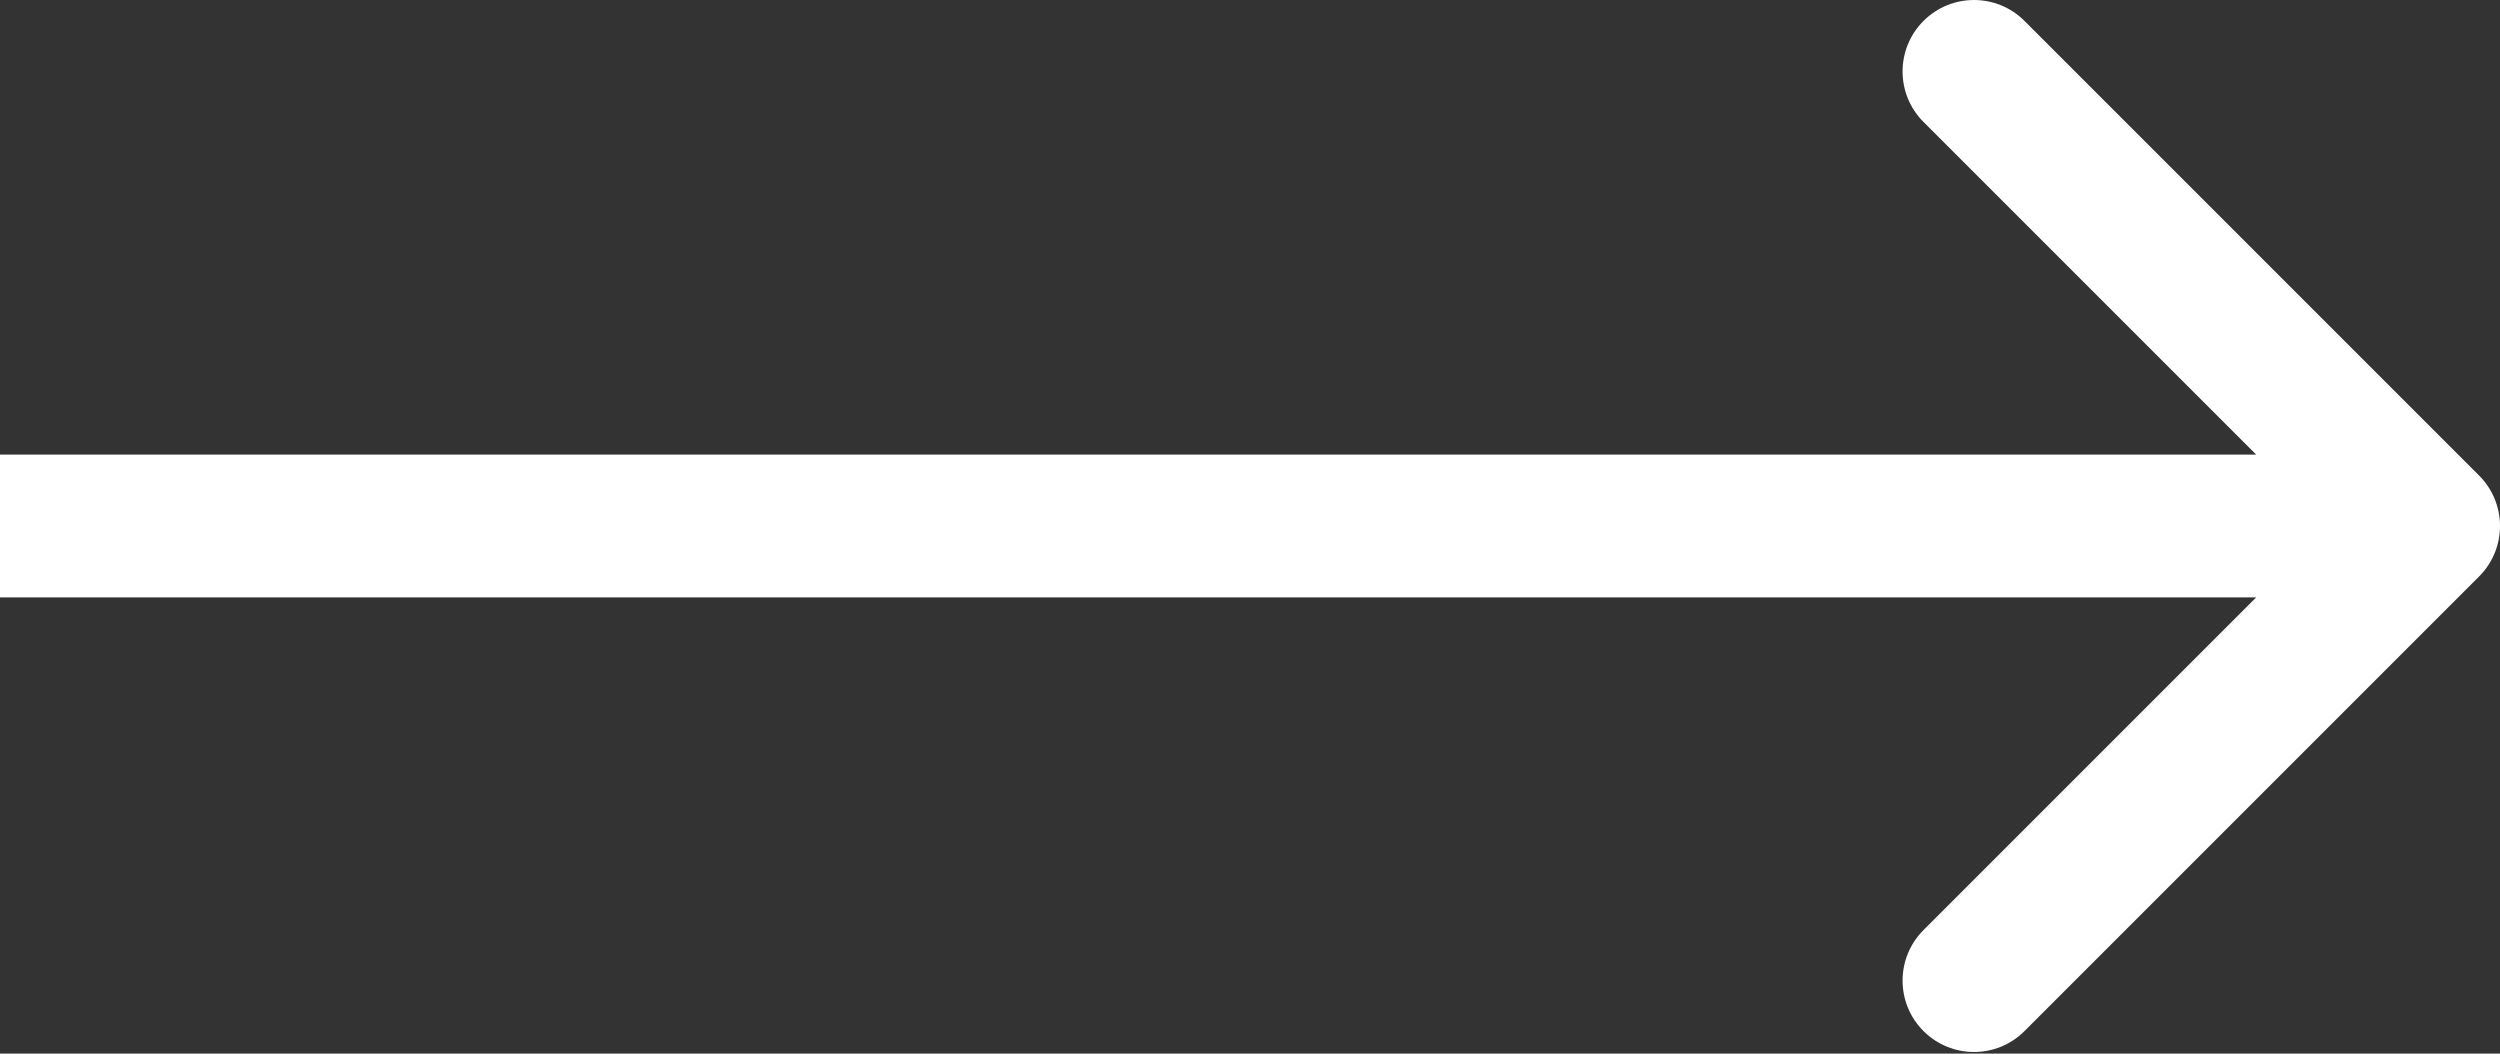 <?xml version="1.0" encoding="UTF-8"?> <svg xmlns="http://www.w3.org/2000/svg" width="140" height="59" viewBox="0 0 140 59" fill="none"><rect x="0" y="0" width="140" height="59" fill="#333333" stroke="none"/> <path d="M138.828 32.285C140.391 30.722 140.391 28.19 138.828 26.628L113.373 1.172C111.81 -0.39 109.278 -0.39 107.716 1.172C106.154 2.734 106.154 5.267 107.716 6.829L130.343 29.456L107.716 52.084C106.154 53.646 106.154 56.178 107.716 57.74C109.278 59.302 111.81 59.302 113.373 57.74L138.828 32.285ZM0 33.456H136V25.456H0V33.456Z" fill="white"></path> </svg> 